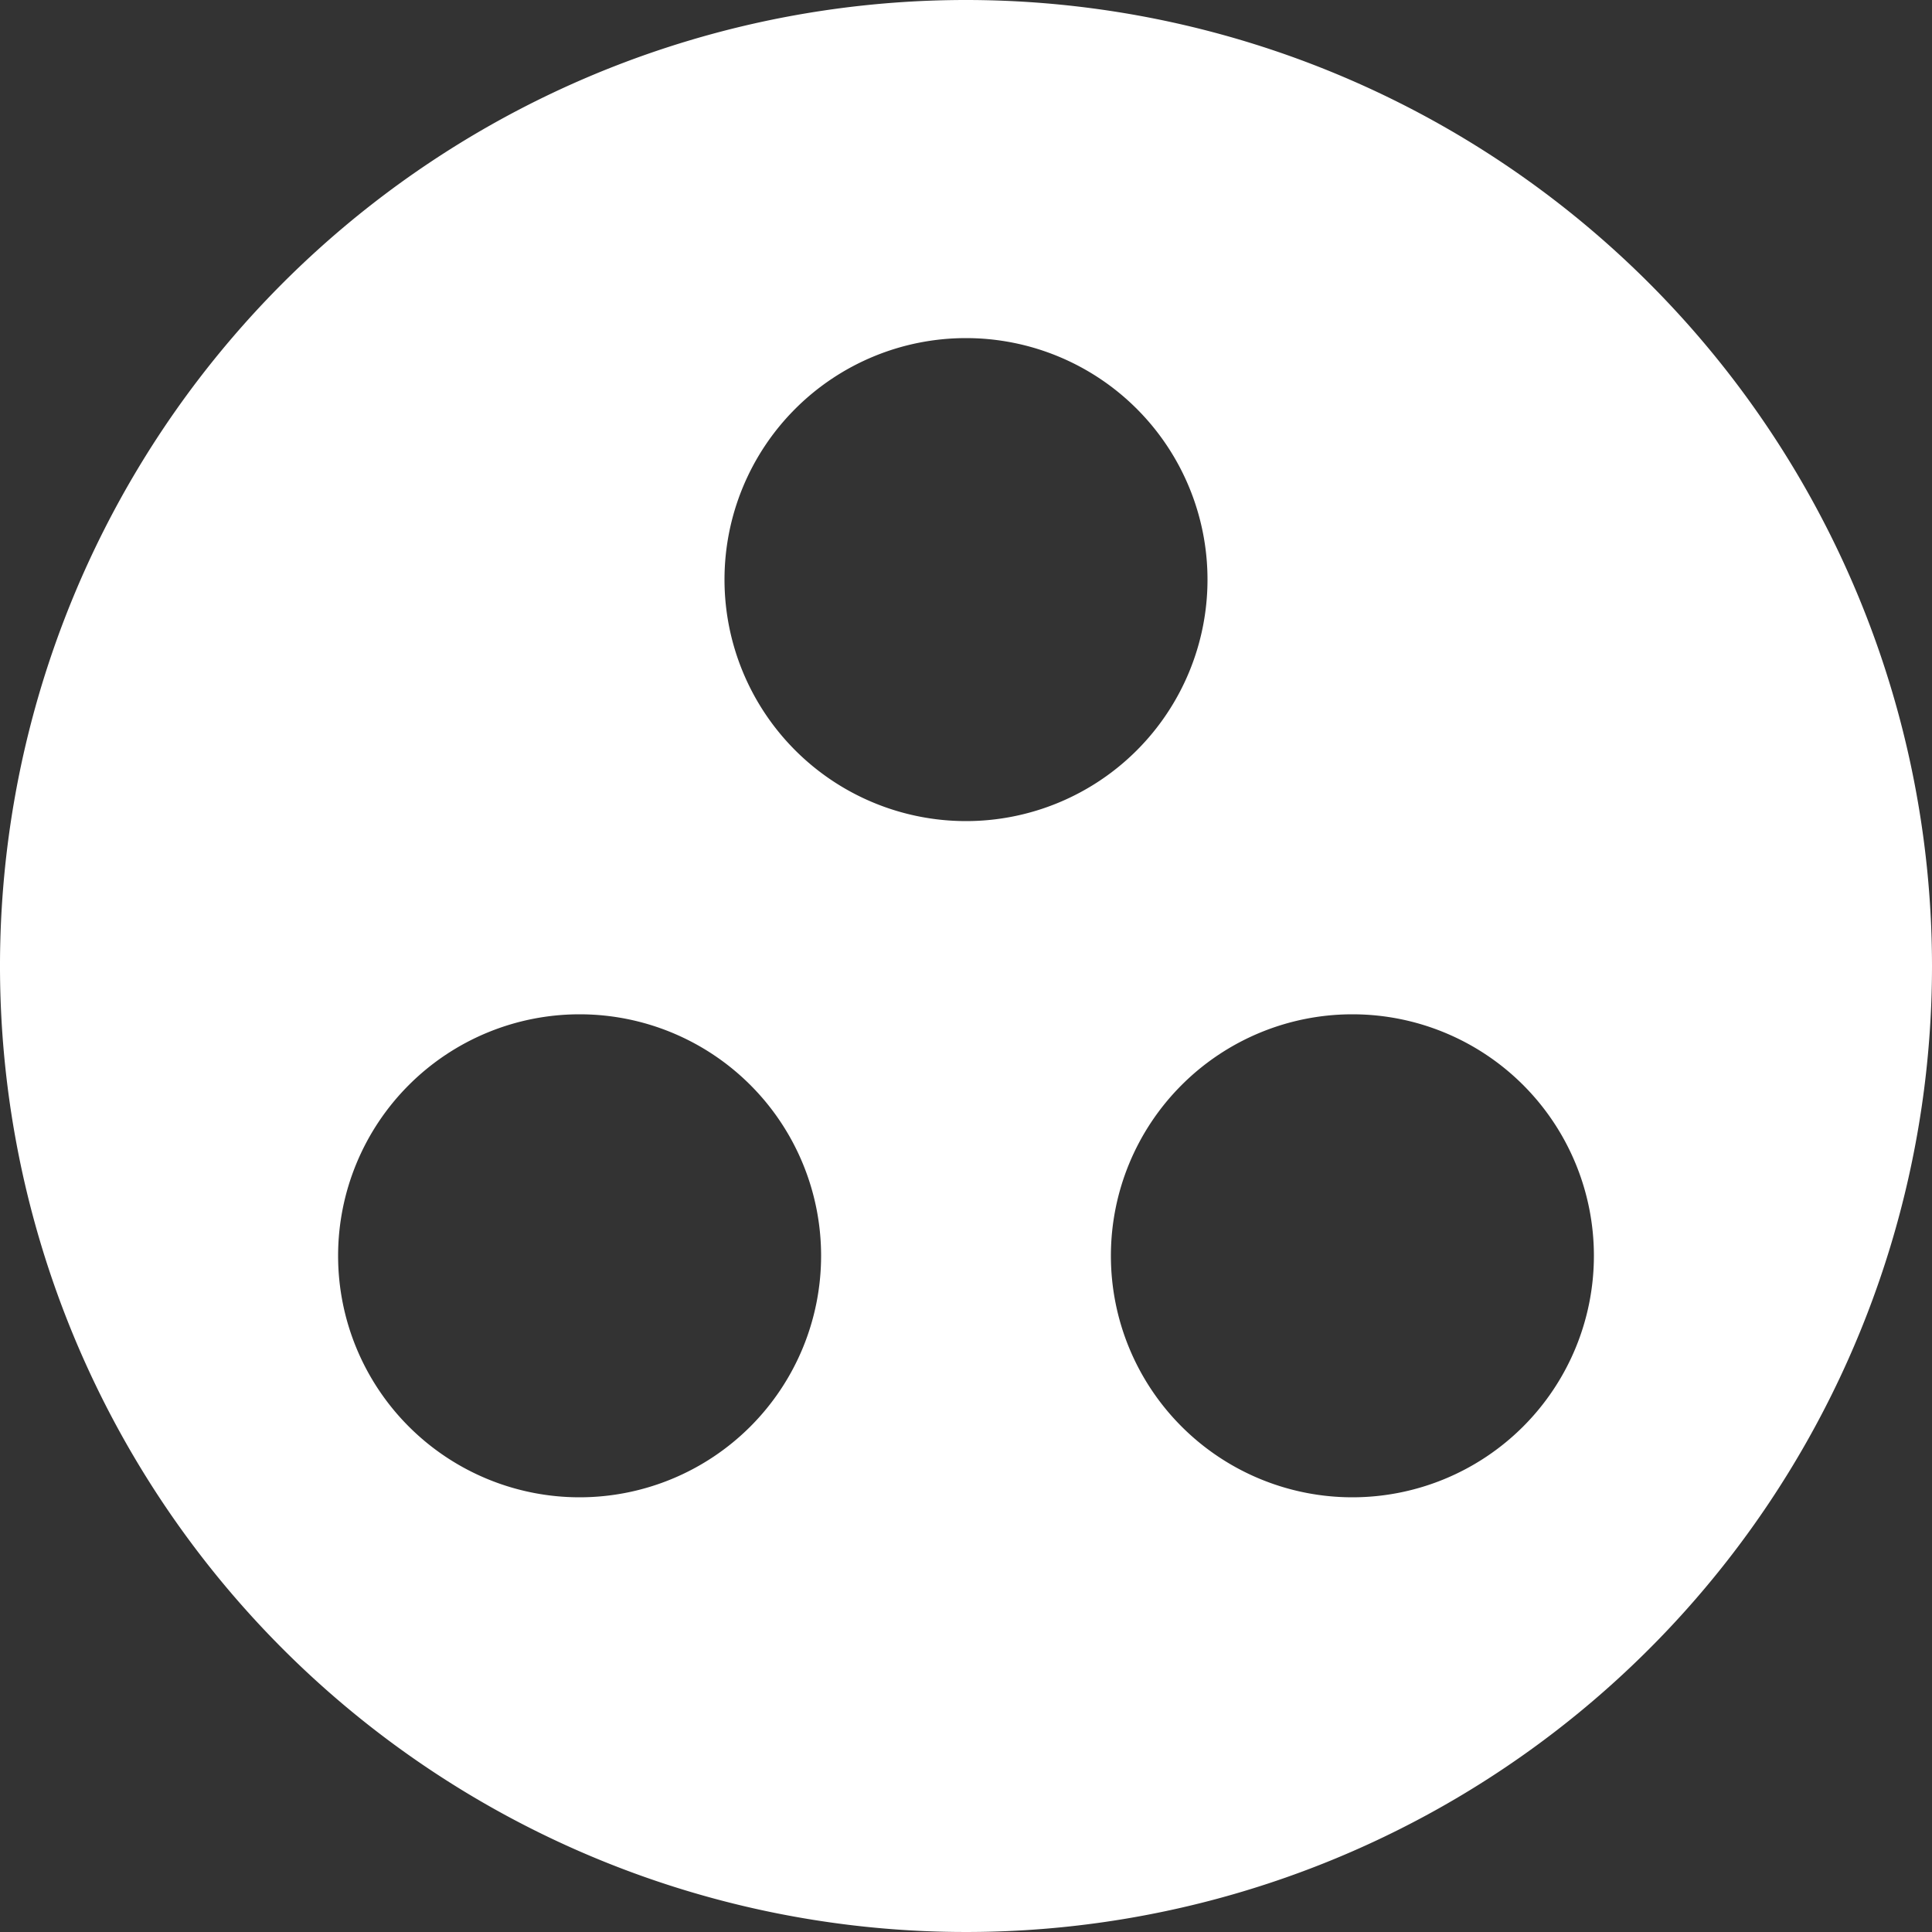 <svg xmlns="http://www.w3.org/2000/svg" width="95" height="95" viewBox="0 0 95 95">
  <rect x="0" y="0" width="95" height="95" fill="#333333" stroke="none"/>
  <path id="Icon_material-group-work" data-name="Icon material-group-work" d="M50.5,3A47.5,47.5,0,1,0,98,50.5,47.517,47.517,0,0,0,50.5,3Zm-19,73.625A11.875,11.875,0,1,1,43.375,64.75,11.879,11.879,0,0,1,31.5,76.625ZM38.625,31.5A11.875,11.875,0,1,1,50.5,43.375,11.879,11.879,0,0,1,38.625,31.5ZM69.5,76.625A11.875,11.875,0,1,1,81.375,64.75,11.879,11.879,0,0,1,69.5,76.625Z" transform="translate(-3 -3)" fill="#fff"/>
</svg>
